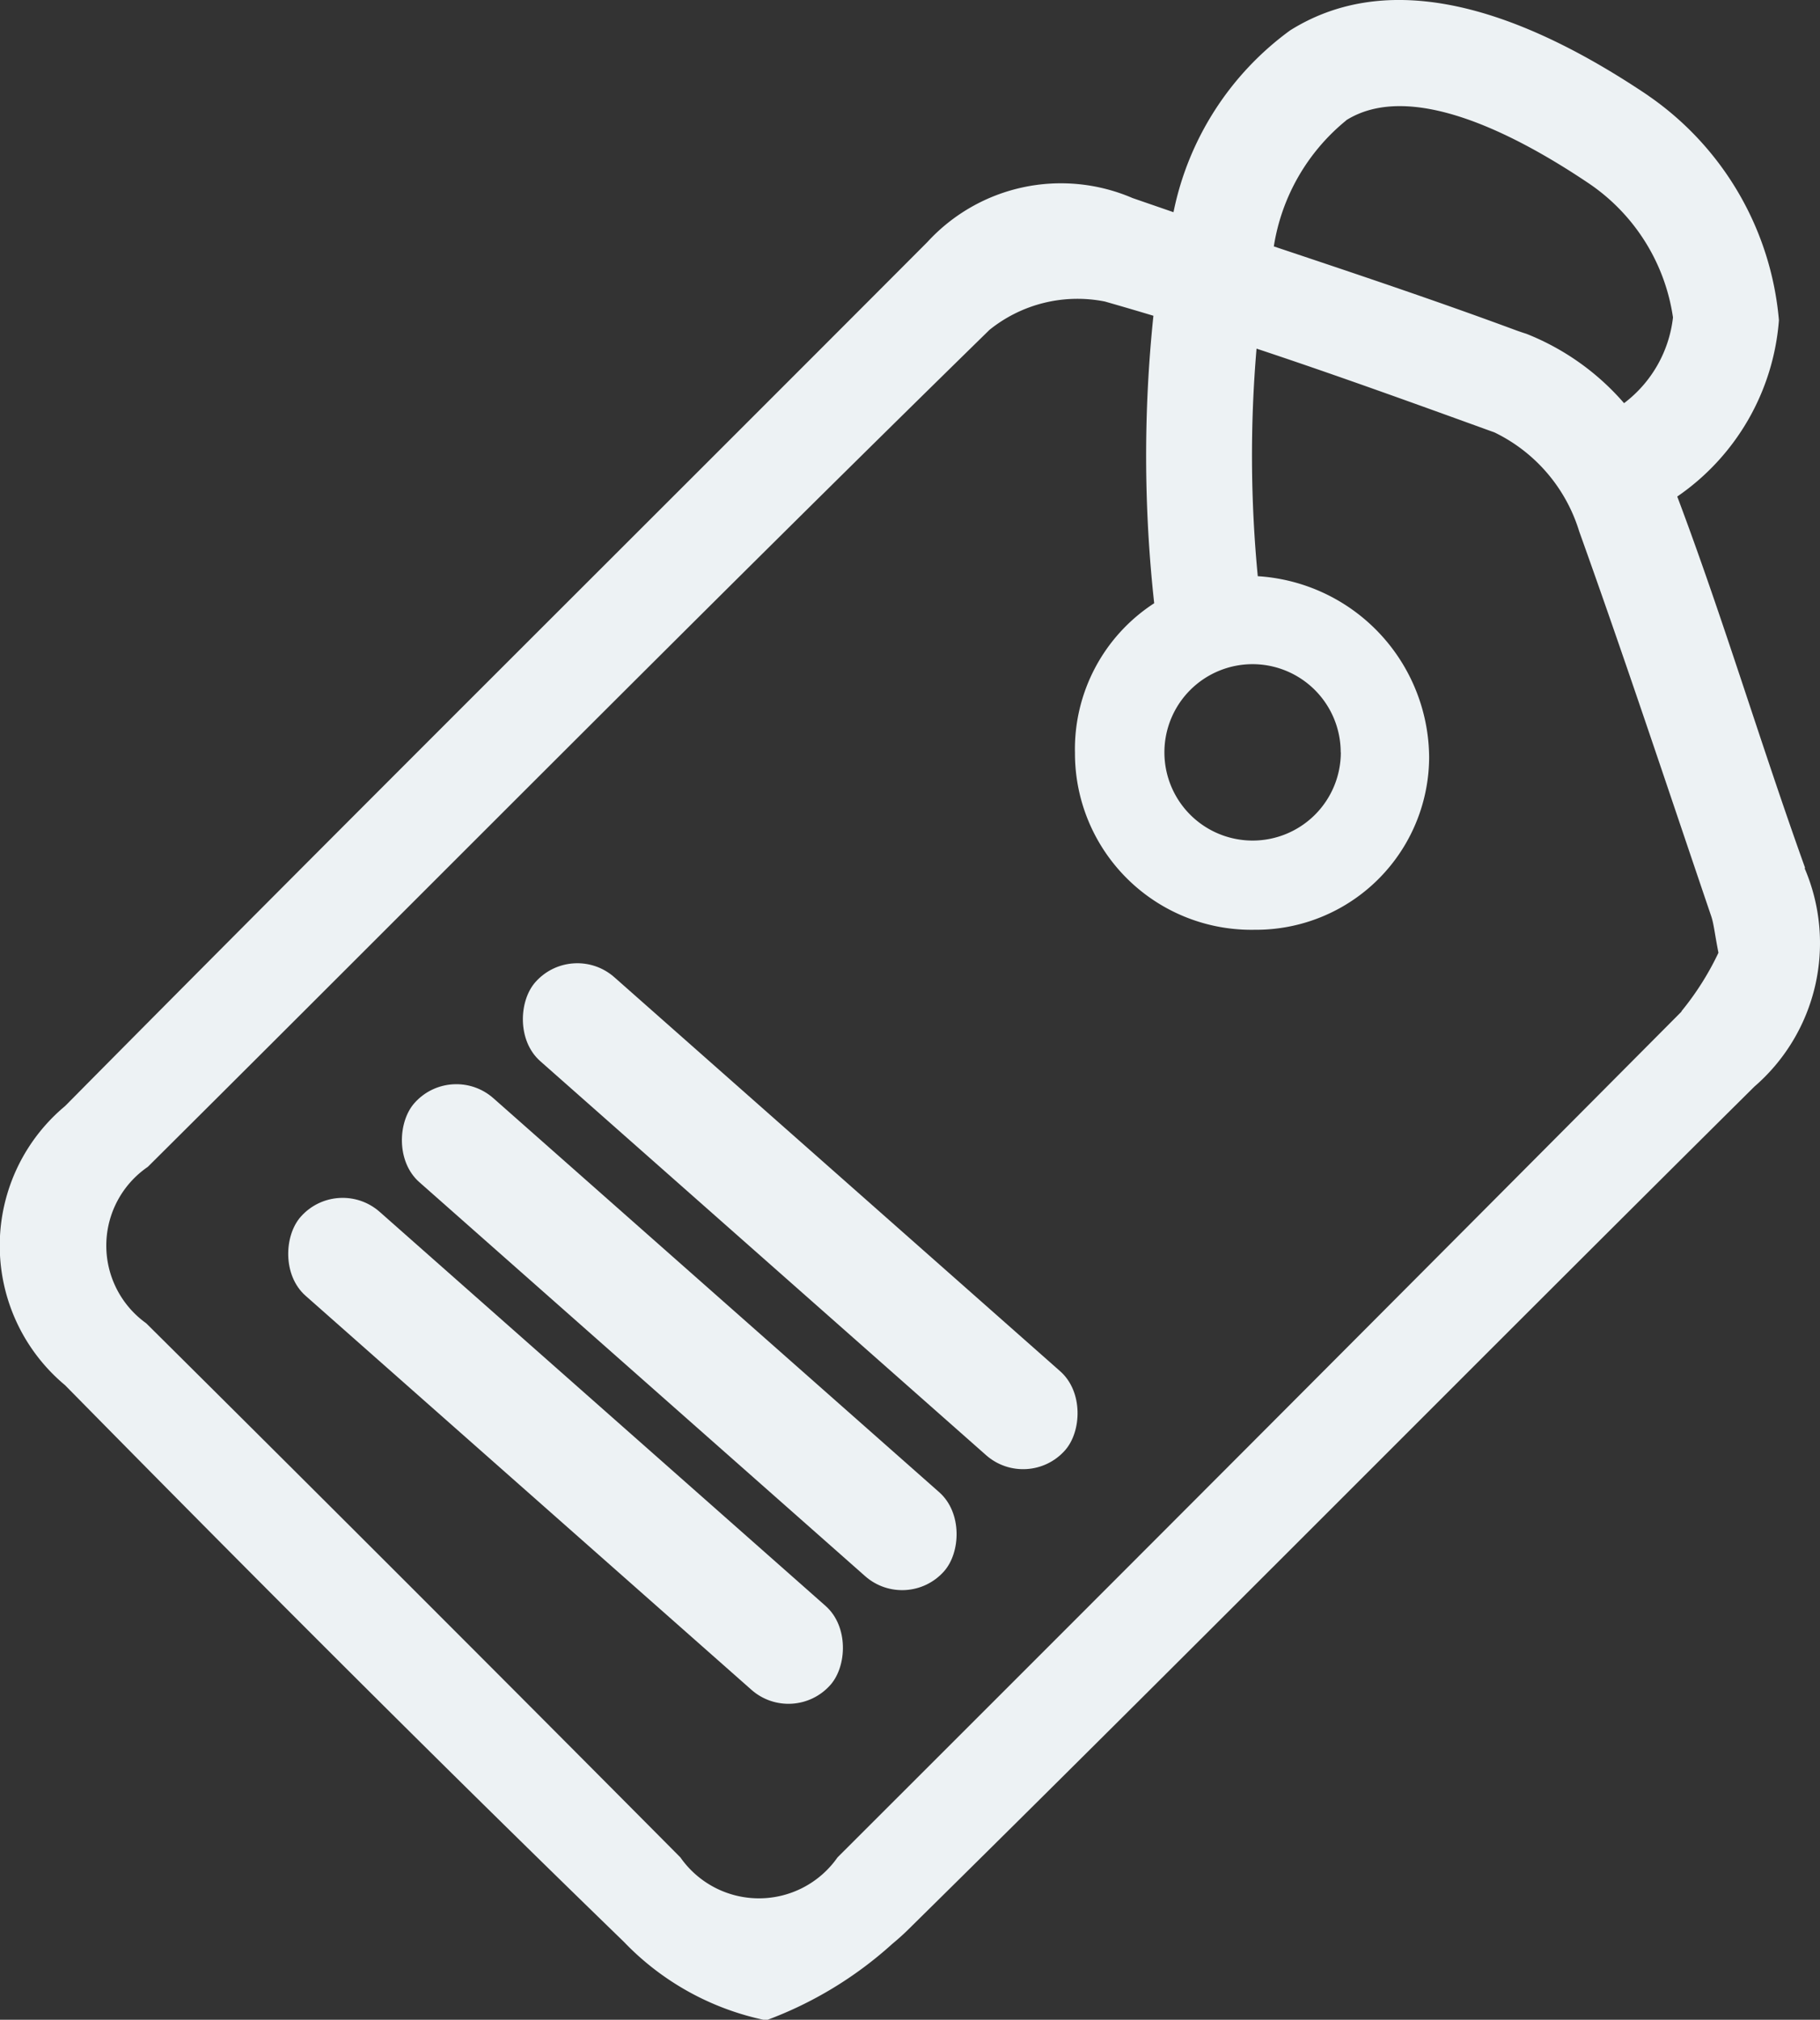 <svg xmlns="http://www.w3.org/2000/svg" width="16.218" height="18" viewBox="0 0 16.218 18">
  <rect x="0" y="0" width="16.218" height="18" fill="#333333" stroke="none"/>
  <g id="icon-promotions_Mesa_de_trabajo_1" data-name="icon-promotions_Mesa de trabajo 1" transform="translate(-223.032 -203.578)">
    <rect id="Rectangle_467" data-name="Rectangle 467" width="6.302" height="0.998" rx="0.499" transform="matrix(0.749, 0.662, -0.662, 0.749, 228.133, 211.957)" fill="#edf2f4"/>
    <rect id="Rectangle_468" data-name="Rectangle 468" width="6.302" height="0.998" rx="0.499" transform="matrix(0.749, 0.662, -0.662, 0.749, 227.055, 213.035)" fill="#edf2f4"/>
    <rect id="Rectangle_469" data-name="Rectangle 469" width="6.302" height="0.998" rx="0.499" transform="matrix(0.749, 0.662, -0.662, 0.749, 226.042, 214.048)" fill="#edf2f4"/>
    <path id="Path_613" data-name="Path 613" d="M239.117,211.312c-.395-1.1-.728-2.218-1.139-3.309a2.1,2.1,0,0,0,.906-1.571,2.714,2.714,0,0,0-1.162-2l-.008-.006c-1.315-.884-2.387-1.078-3.186-.577a2.658,2.658,0,0,0-1.039,1.62l-.365-.126a1.614,1.614,0,0,0-1.828.392c-2.559,2.567-5.132,5.121-7.684,7.7a1.62,1.62,0,0,0,0,2.488c1.643,1.67,3.3,3.331,4.979,4.96a2.429,2.429,0,0,0,1.268.7,3.459,3.459,0,0,0,1.126-.683l.012-.01h0c.042-.035.082-.071.121-.109,2.529-2.493,5.026-5.018,7.547-7.519a1.691,1.691,0,0,0,.448-1.946Zm-4.088-6.663c.565-.353,1.481.107,2.153.558a1.747,1.747,0,0,1,.758,1.2,1.115,1.115,0,0,1-.436.764,2.244,2.244,0,0,0-.87-.618c-.029-.009-.058-.019-.089-.03-.715-.265-1.438-.507-2.162-.749a1.809,1.809,0,0,1,.645-1.123Zm2.99,7.941q-3.755,3.777-7.524,7.541a.854.854,0,0,1-1.4,0q-2.371-2.388-4.76-4.76a.851.851,0,0,1,.014-1.394c2.5-2.486,4.98-4.993,7.5-7.459a1.249,1.249,0,0,1,1.028-.253q.217.062.433.127a12.043,12.043,0,0,0,.007,2.562,1.55,1.55,0,0,0-.706,1.336,1.572,1.572,0,0,0,1.6,1.574,1.543,1.543,0,0,0,1.556-1.533,1.628,1.628,0,0,0-1.527-1.618,11.235,11.235,0,0,1-.011-2.028c.711.236,1.417.492,2.121.747a1.451,1.451,0,0,1,.754.881c.408,1.138.788,2.286,1.177,3.431.023.069.029.145.064.325a2.528,2.528,0,0,1-.332.524Zm-3.039-2.307a.786.786,0,1,1-.786-.786A.786.786,0,0,1,234.979,210.283Z" fill="#edf2f4"/>
  </g>
</svg>
